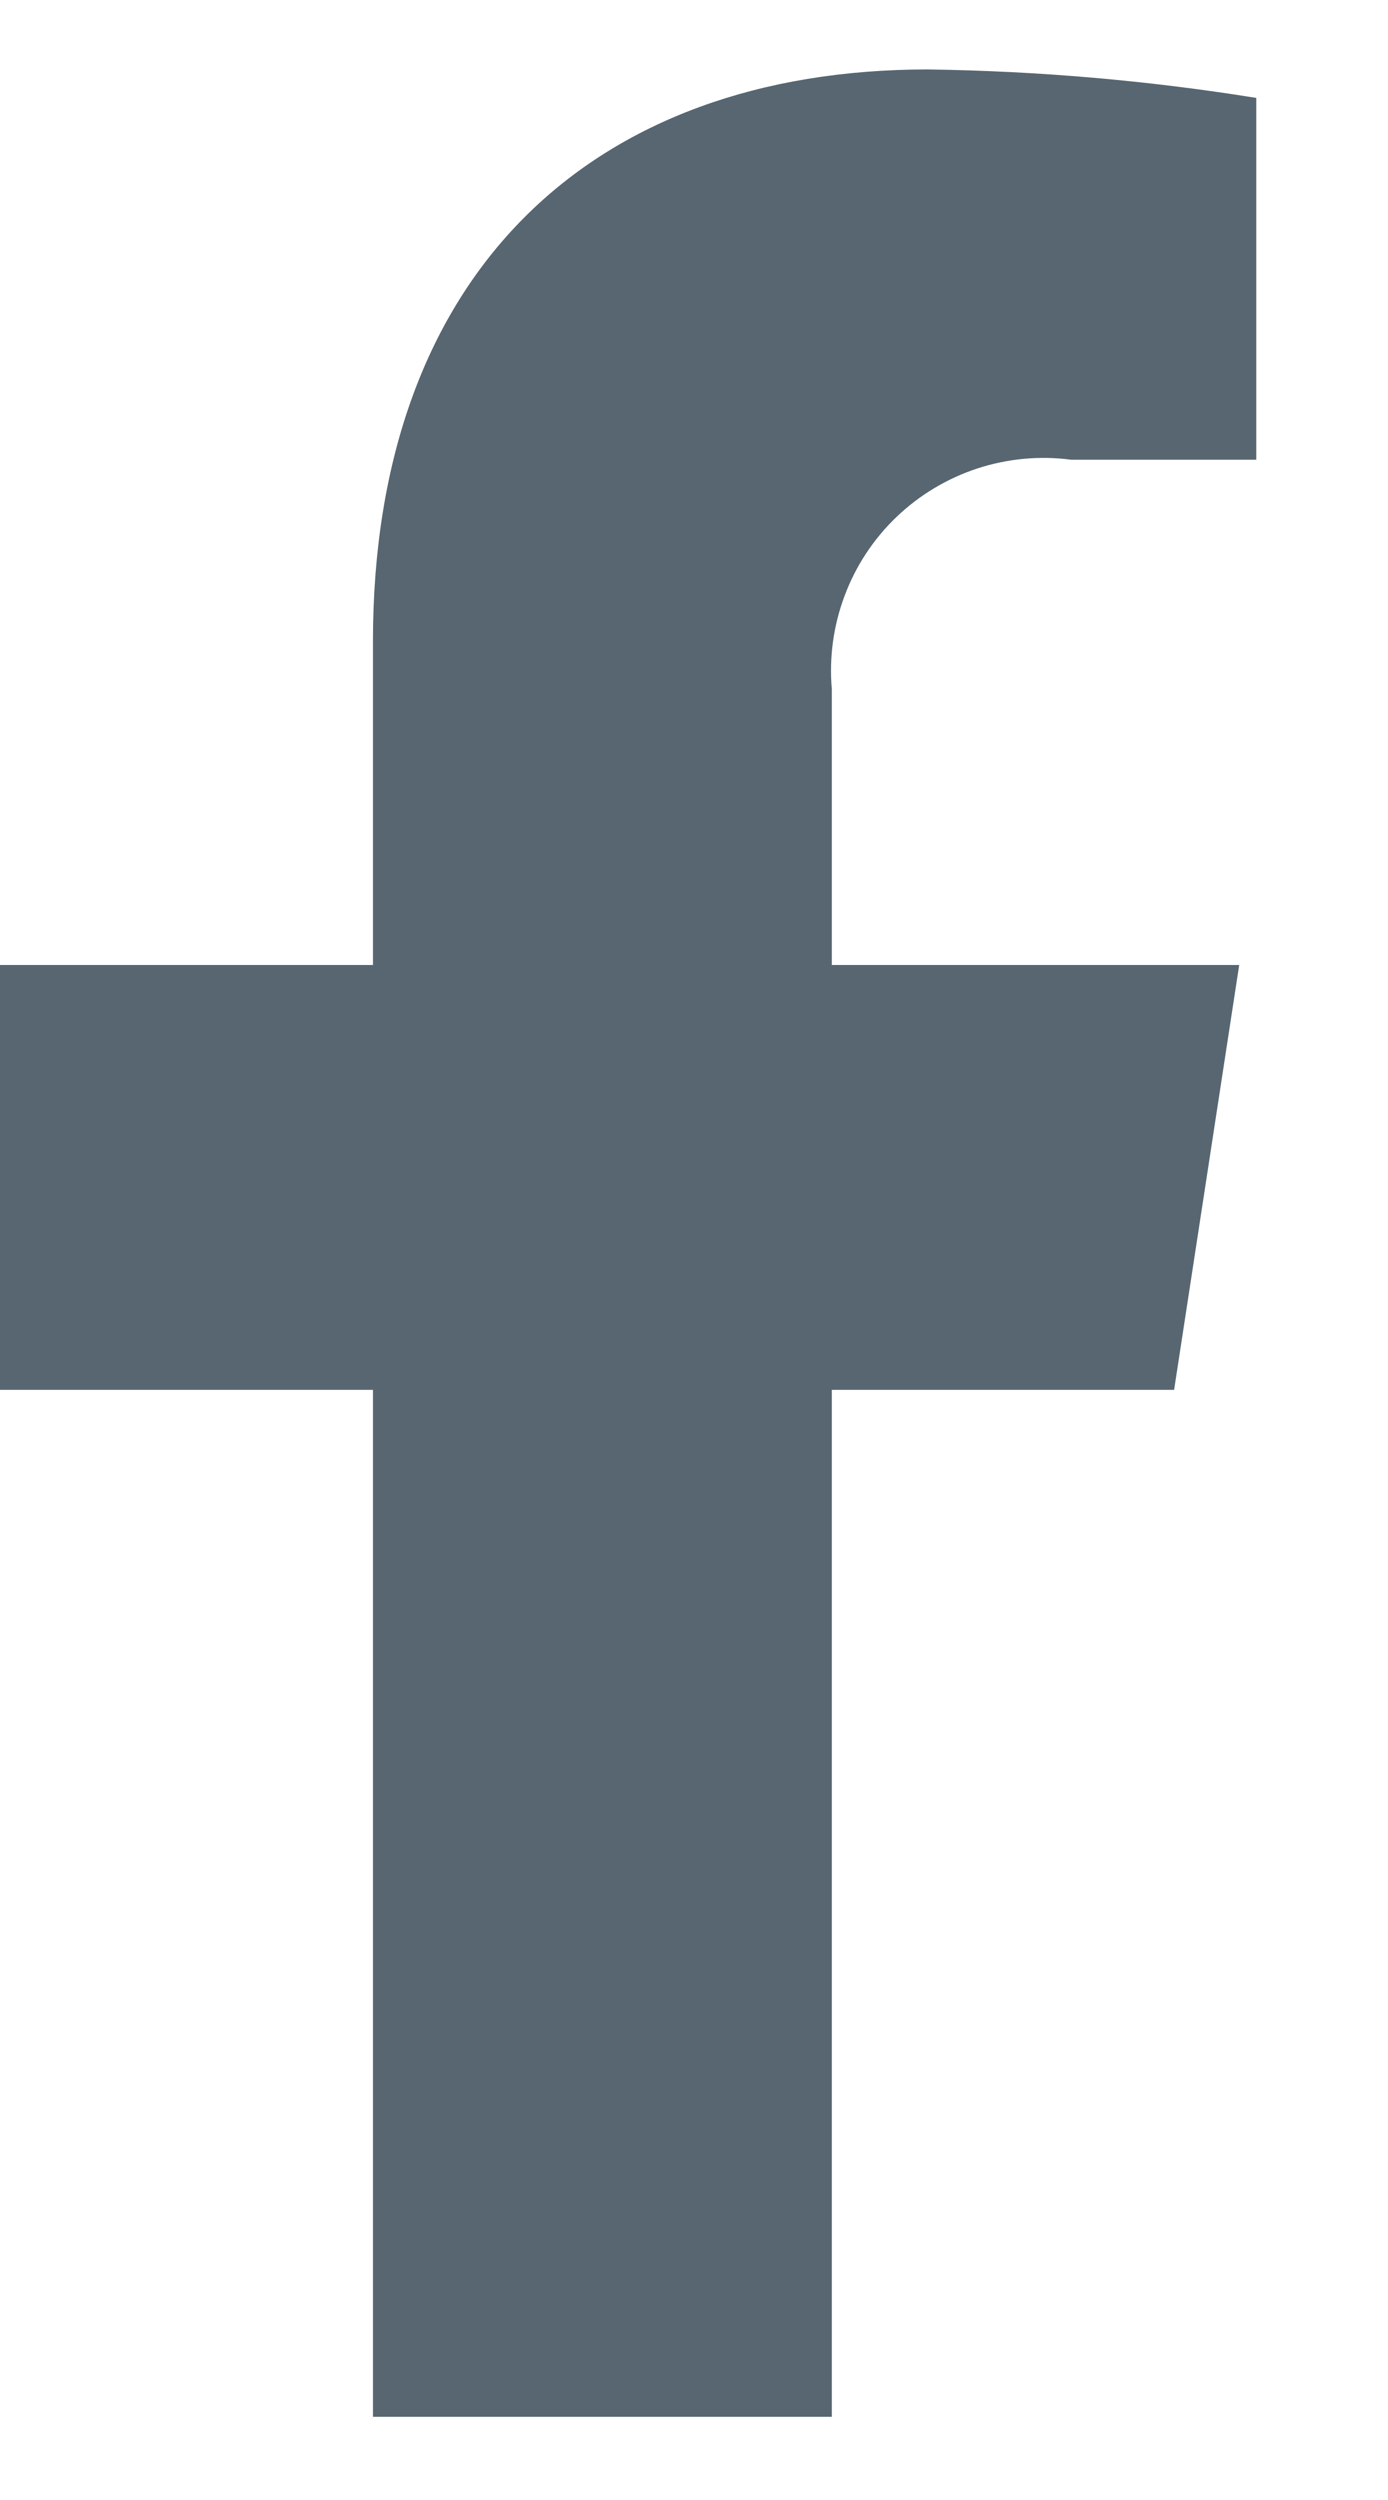 <svg width="10" height="18" viewBox="0 0 10 18" fill="none" xmlns="http://www.w3.org/2000/svg">
<path d="M8.459 10.007L8.928 6.948H5.993V4.963C5.973 4.735 6.004 4.505 6.085 4.29C6.165 4.075 6.293 3.881 6.458 3.723C6.624 3.564 6.823 3.445 7.041 3.373C7.259 3.302 7.49 3.28 7.717 3.31H9.051V0.705C8.268 0.579 7.477 0.511 6.684 0.5C4.267 0.5 2.687 1.965 2.687 4.617V6.948H0V10.007H2.687V17.401H5.993V10.007H8.459Z" fill="#576670"/>
</svg>
